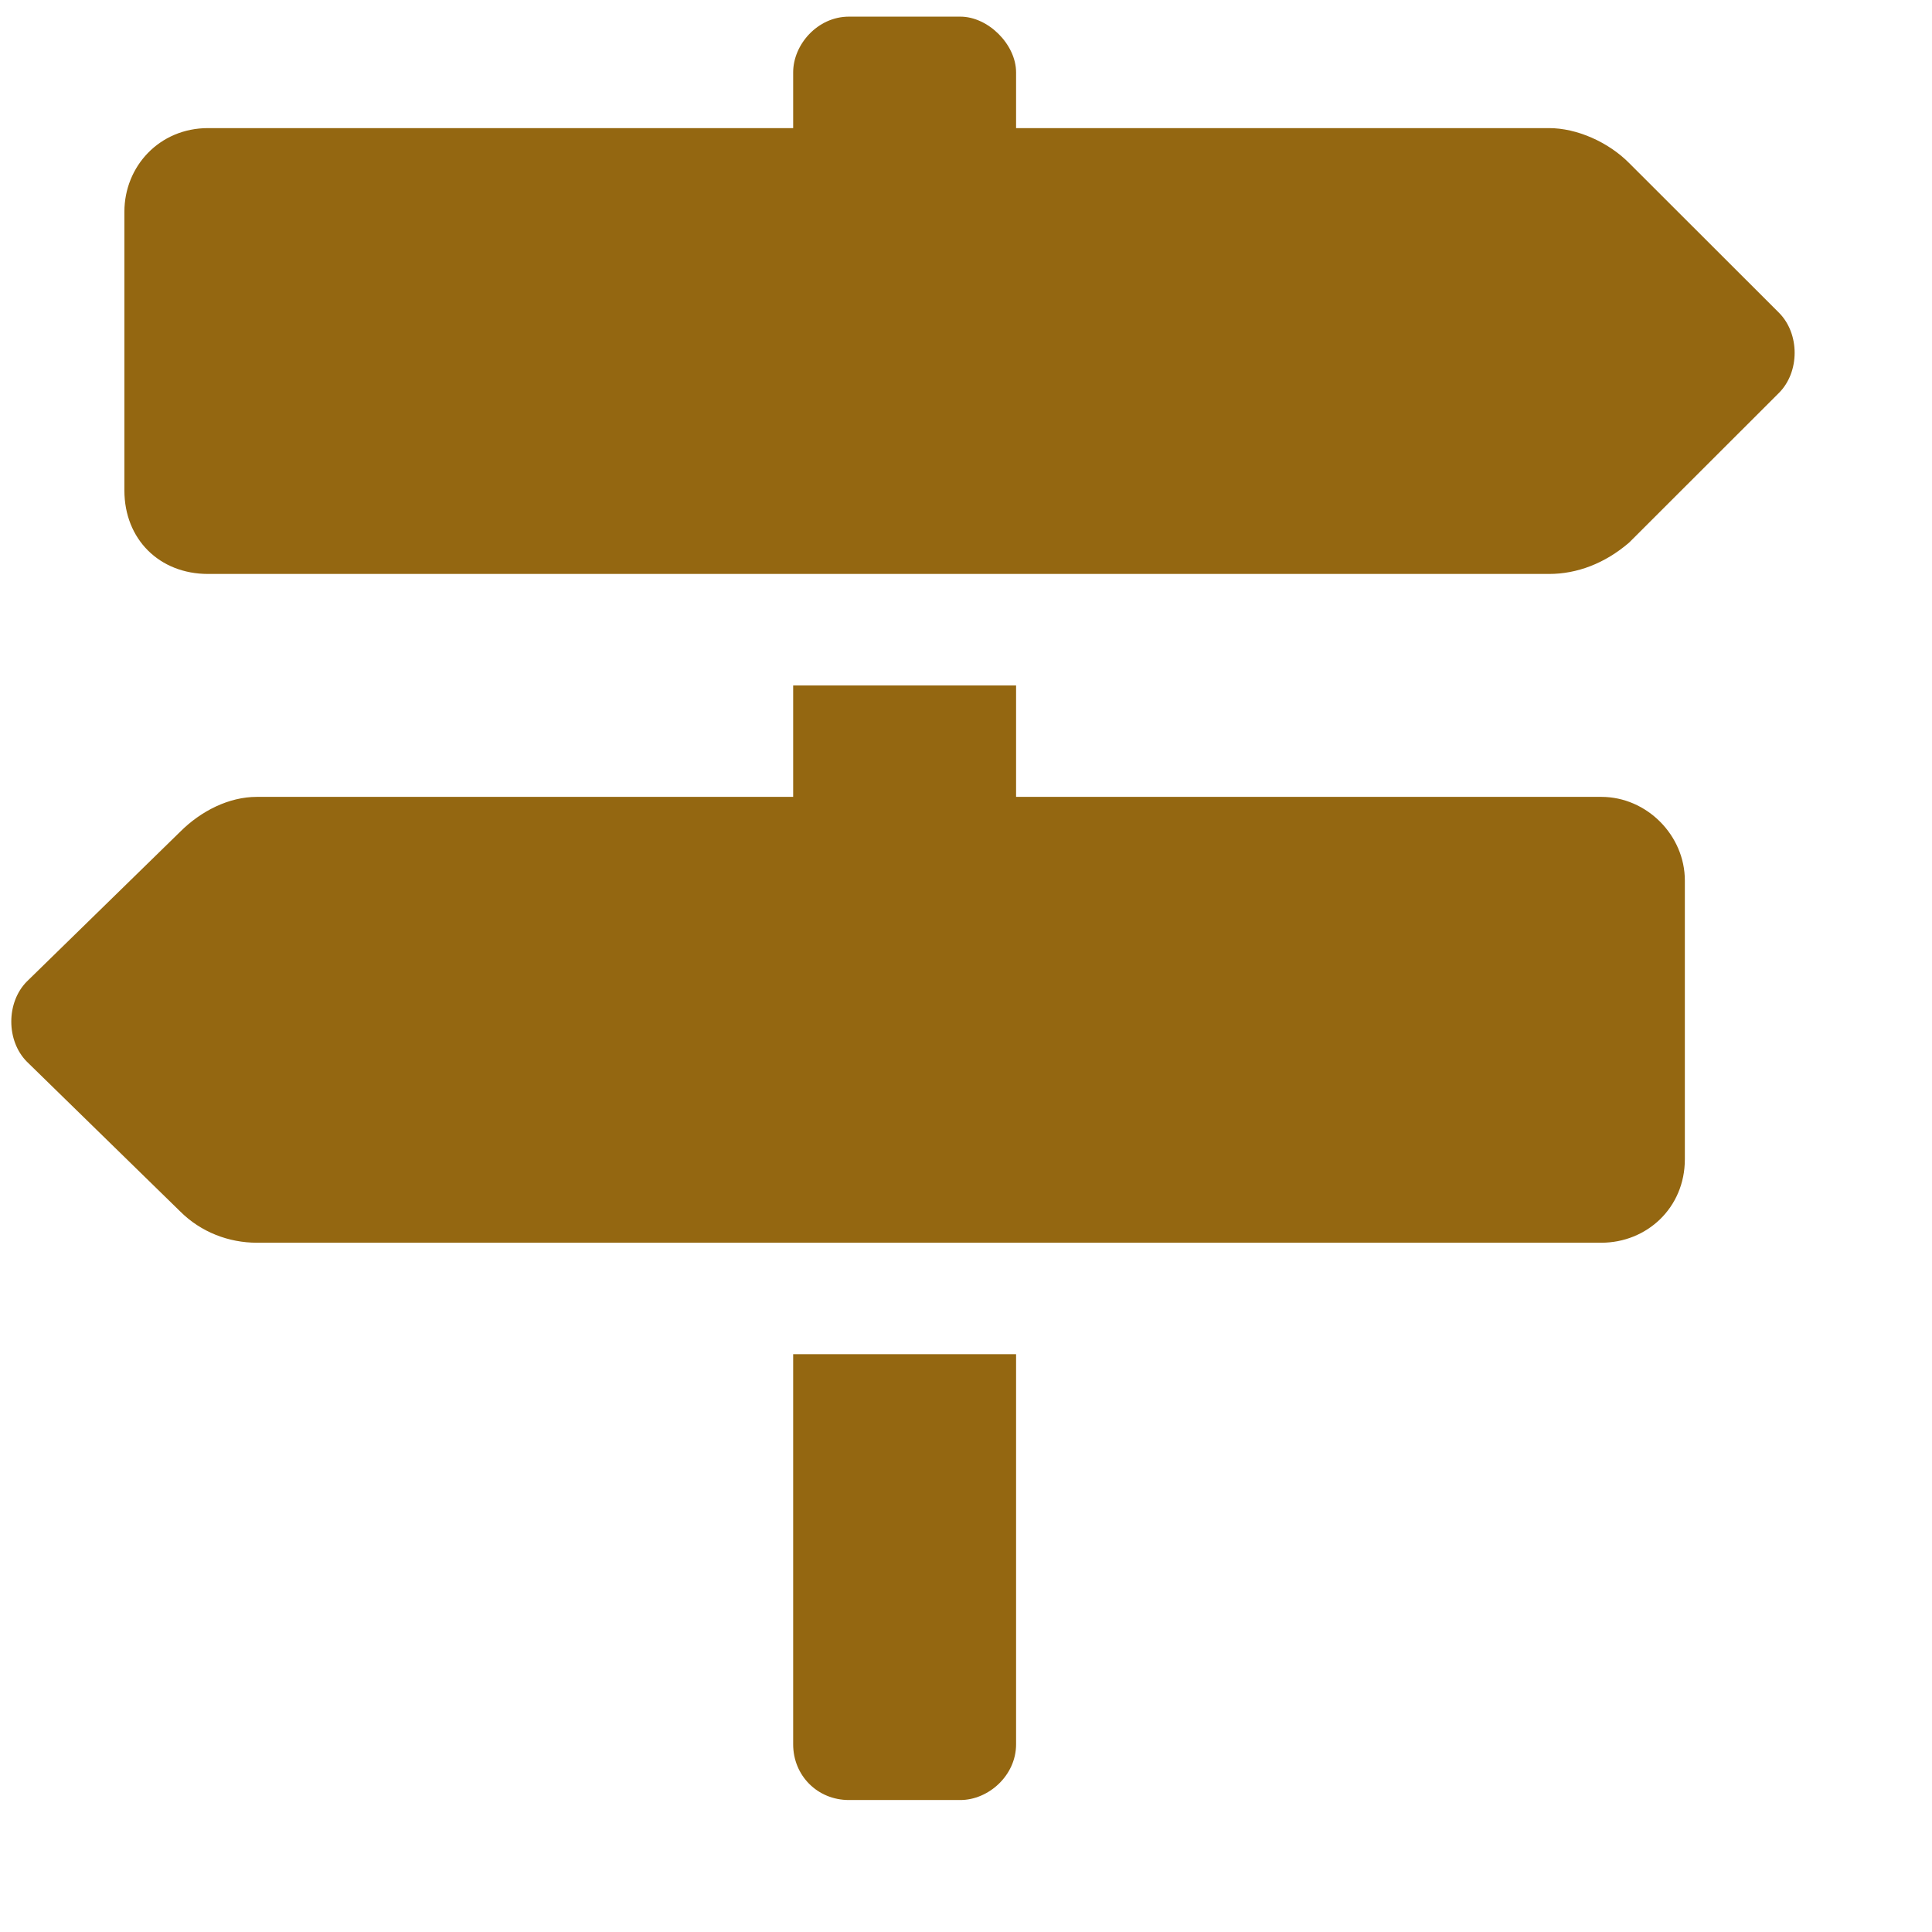 <svg width="13" height="13" viewBox="0 0 13 13" fill="none" xmlns="http://www.w3.org/2000/svg">
<path d="M11.97 2.104C12.111 2.245 12.111 2.503 11.97 2.644L10.962 3.651C10.798 3.792 10.611 3.862 10.423 3.862H1.4C1.072 3.862 0.837 3.628 0.837 3.3V1.425C0.837 1.12 1.072 0.862 1.4 0.862H5.337V0.487C5.337 0.3 5.501 0.112 5.712 0.112H6.462C6.65 0.112 6.837 0.3 6.837 0.487V0.862H10.423C10.611 0.862 10.822 0.956 10.962 1.097L11.97 2.104ZM5.337 11.737V9.112H6.837V11.737C6.837 11.948 6.65 12.112 6.462 12.112H5.712C5.501 12.112 5.337 11.948 5.337 11.737ZM10.775 5.362C11.08 5.362 11.337 5.62 11.337 5.925V7.8C11.337 8.128 11.08 8.362 10.775 8.362H1.728C1.541 8.362 1.353 8.292 1.212 8.151L0.181 7.144C0.041 7.003 0.041 6.745 0.181 6.604L1.212 5.597C1.353 5.456 1.541 5.362 1.728 5.362H5.337V4.612H6.837V5.362H10.775Z" fill="#946711"/>
</svg>
